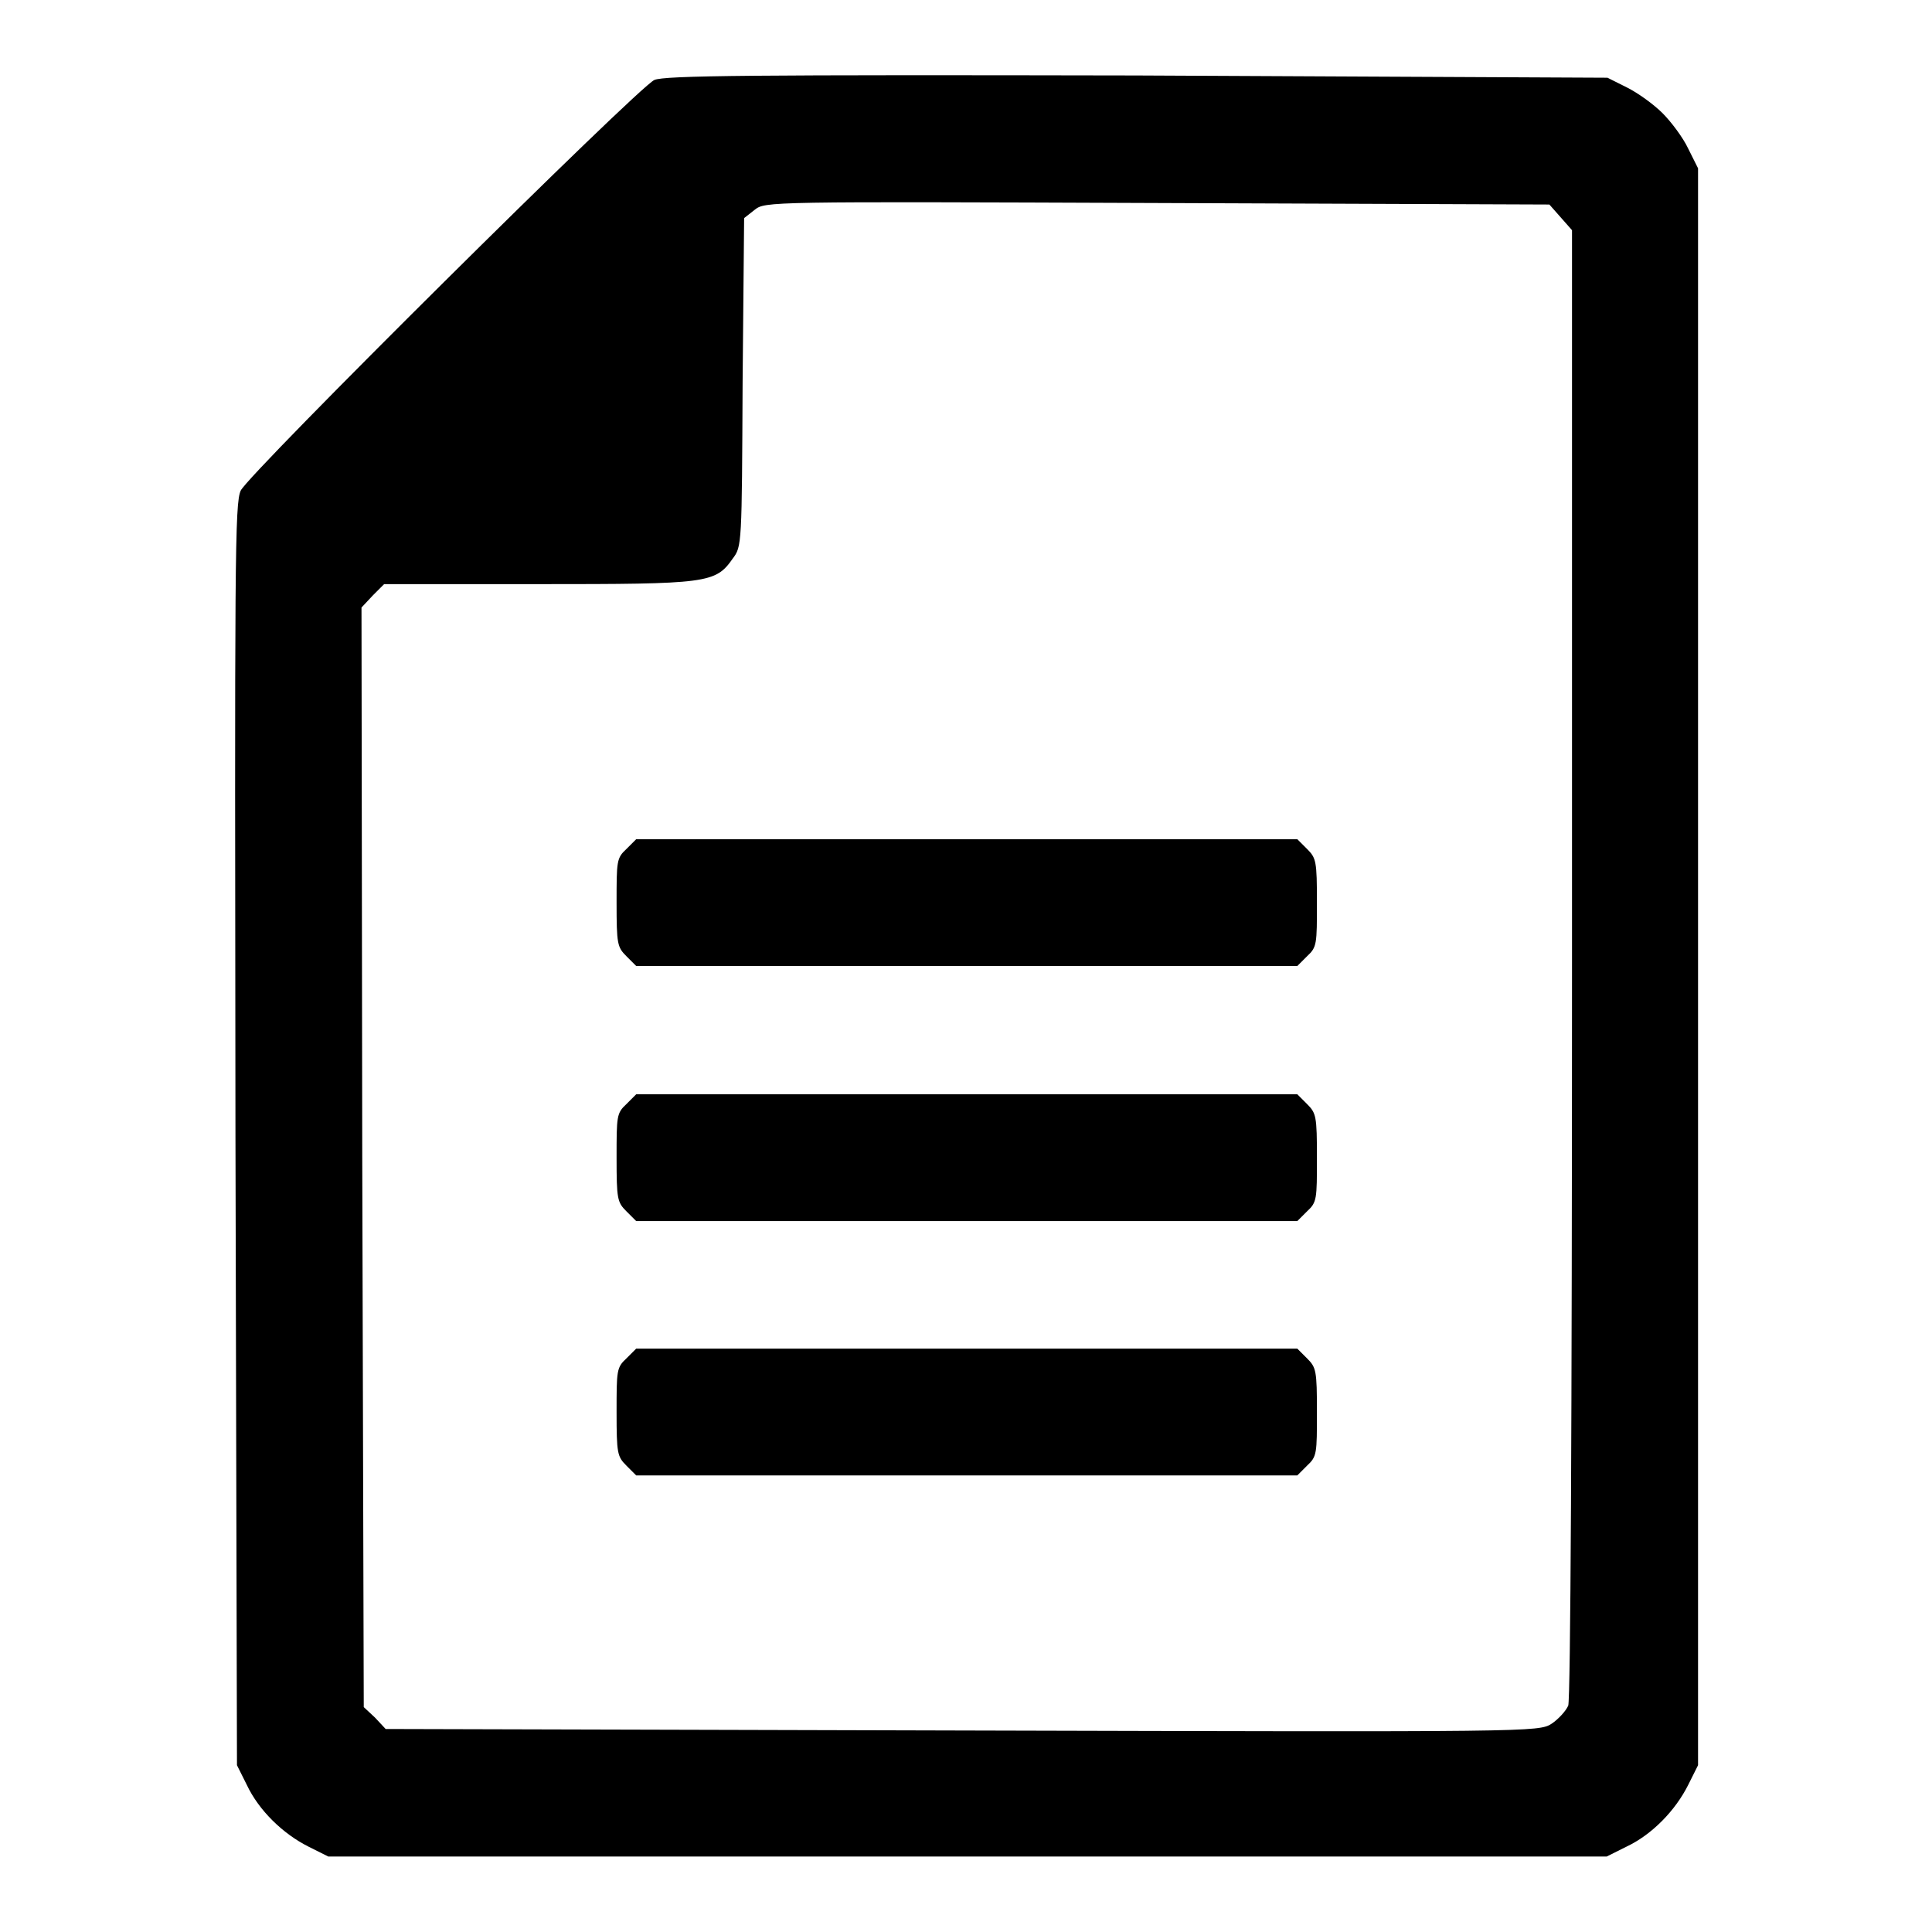 <?xml version="1.0" encoding="utf-8"?>
<!-- Svg Vector Icons : http://www.onlinewebfonts.com/icon -->
<!DOCTYPE svg PUBLIC "-//W3C//DTD SVG 1.1//EN" "http://www.w3.org/Graphics/SVG/1.1/DTD/svg11.dtd">
<svg version="1.1" xmlns="http://www.w3.org/2000/svg" xmlns:xlink="http://www.w3.org/1999/xlink" x="0px" y="0px" viewBox="0 0 256 256" enable-background="new 0 0 256 256" xml:space="preserve">
<g><g><g><path fill="#000000" d="M86.7,10.6C84.5,11.6,33,62.7,31.9,65c-0.8,1.7-0.8,8.9-0.7,85.4l0.2,83.5l1.3,2.6c1.6,3.4,4.8,6.5,8.2,8.2l2.6,1.3h84.7h84.7l2.6-1.3c3.4-1.6,6.5-4.8,8.2-8.2l1.3-2.6V128.1V22.3l-1.3-2.6c-0.7-1.5-2.3-3.6-3.4-4.7c-1.2-1.2-3.3-2.7-4.7-3.4l-2.6-1.3L150.5,10C99.7,9.9,88,10,86.7,10.6z M206.8,28.8l1.5,1.7v97.1c0,61.7-0.2,97.5-0.5,98.4c-0.3,0.7-1.3,1.8-2.2,2.4c-1.7,1.1-2.5,1.1-78.1,0.9l-76.4-0.2l-1.4-1.5l-1.5-1.4L48,153.3l-0.1-72.8l1.5-1.6l1.5-1.5h20.4c22.5,0,23.5-0.1,25.8-3.4c1.2-1.6,1.2-1.8,1.3-23.4l0.2-21.7l1.4-1.1c1.4-1.1,1.6-1.1,53.3-0.9l52,0.2L206.8,28.8z"/><path fill="#000000" d="M83,112.5c-1.3,1.2-1.3,1.6-1.3,7.1c0,5.5,0.1,5.9,1.3,7.1l1.3,1.3h43.8h43.8l1.3-1.3c1.3-1.2,1.3-1.6,1.3-7.1c0-5.5-0.1-5.9-1.3-7.1l-1.3-1.3h-43.8H84.3L83,112.5z"/><path fill="#000000" d="M83,146.3c-1.3,1.2-1.3,1.6-1.3,7.1s0.1,5.9,1.3,7.1l1.3,1.3h43.8h43.8l1.3-1.3c1.3-1.2,1.3-1.6,1.3-7.1s-0.1-5.9-1.3-7.1l-1.3-1.3h-43.8H84.3L83,146.3z"/><path fill="#000000" d="M83,180c-1.3,1.2-1.3,1.6-1.3,7.1c0,5.5,0.1,5.9,1.3,7.1l1.3,1.3h43.8h43.8l1.3-1.3c1.3-1.2,1.3-1.6,1.3-7.1c0-5.5-0.1-5.9-1.3-7.1l-1.3-1.3h-43.8H84.3L83,180z"/></g></g></g>
</svg>